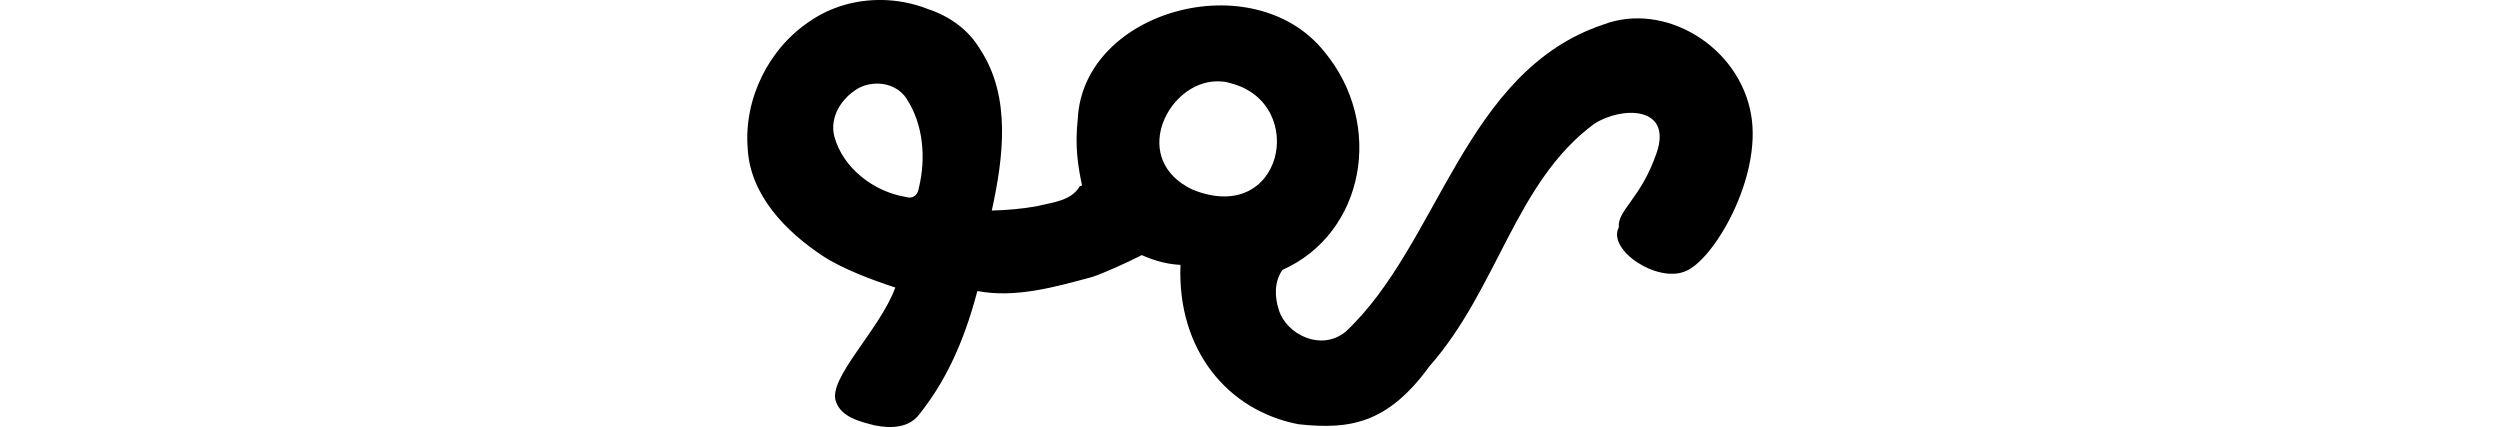 <?xml version="1.0" encoding="UTF-8" standalone="no"?>
<!-- Created with Inkscape (http://www.inkscape.org/) -->

<svg
   xmlns:dc="http://purl.org/dc/elements/1.1/"
   xmlns:cc="http://creativecommons.org/ns#"
   xmlns:rdf="http://www.w3.org/1999/02/22-rdf-syntax-ns#"
   xmlns:svg="http://www.w3.org/2000/svg"
   xmlns="http://www.w3.org/2000/svg"
   xmlns:sodipodi="http://sodipodi.sourceforge.net/DTD/sodipodi-0.dtd"
   xmlns:inkscape="http://www.inkscape.org/namespaces/inkscape"
   width="200"
   height="34.163"
   id="svg2"
   version="1.1"
   inkscape:version="0.48.3.1 r9886"
   sodipodi:docname="lost.svg">
  <defs
     id="defs4" />
  <sodipodi:namedview
     id="base"
     pagecolor="#ffffff"
     bordercolor="#666666"
     borderopacity="1.0"
     inkscape:pageopacity="0.0"
     inkscape:pageshadow="2"
     inkscape:zoom="3.959798"
     inkscape:cx="21.82496"
     inkscape:cy="28.400616"
     inkscape:document-units="px"
     inkscape:current-layer="layer1"
     showgrid="false"
     fit-margin-top="0"
     fit-margin-left="0"
     fit-margin-right="0"
     fit-margin-bottom="0"
     inkscape:window-width="1301"
     inkscape:window-height="744"
     inkscape:window-x="65"
     inkscape:window-y="24"
     inkscape:window-maximized="1" />
  <g
     inkscape:label="Layer 1"
     inkscape:groupmode="layer"
     id="layer1"
     transform="translate(1210.502,-1507.188)">
    <path
       style="fill:#000000"
       d="m -1139.906,1507.19 c -2.055,-0.044 -4.122,0.523 -5.844,1.719 -3.275,2.195 -5.244,6.193 -4.938,10.125 0.177,3.734 3.04,6.668 6,8.625 1.559,1.032 4.036,1.958 5.812,2.531 -1.229,3.375 -5.439,7.297 -4.75,9.125 0.421,1.254 1.959,1.618 3.125,1.906 1.235,0.249 2.703,0.225 3.531,-0.875 1.897,-2.367 3.496,-5.423 4.656,-9.875 3.082,0.583 6.227,-0.328 9.188,-1.125 0.818,-0.265 2.717,-1.105 3.969,-1.75 1.07,0.487 2.153,0.744 3.094,0.781 -0.272,6.78 3.75,11.66 9.438,12.75 4.015,0.432 7.091,0.023 10.469,-4.625 5.51,-6.257 6.867,-14.733 13.188,-19.406 2.218,-1.424 6.269,-1.427 5,2.312 -1.262,3.691 -3.147,4.57 -3.031,5.969 -0.935,1.786 3.009,4.437 5.281,3.531 2.289,-0.844 6.165,-7.478 5.312,-12.5 -0.928,-5.53 -6.949,-9.125 -11.844,-7.25 -11.133,3.737 -13.107,17.549 -20.594,24.562 -1.994,1.63 -4.76,0.183 -5.344,-1.719 -0.353,-1.063 -0.38,-2.275 0.281,-3.219 6.575,-2.934 8.187,-11.641 3.344,-17.469 -5.654,-7.042 -19.295,-3.325 -19.719,5.406 -0.241,2.242 0.026,3.779 0.344,5.312 -0.058,0.027 -0.13,0.029 -0.188,0.063 -0.679,1.187 -2.247,1.29 -3.438,1.594 -1.18,0.21 -2.391,0.315 -3.594,0.344 0.924,-4.234 1.573,-9.095 -0.938,-12.906 -0.939,-1.578 -2.455,-2.652 -4.188,-3.219 -1.159,-0.459 -2.392,-0.693 -3.625,-0.719 z m 26.344,6.531 c 0.531,-0.063 1.072,-0.027 1.625,0.156 6.08,1.679 4.054,11.437 -3.188,8.469 -4.873,-2.347 -2.154,-8.184 1.562,-8.625 z m -26.688,0.156 c 0.901,0.022 1.774,0.42 2.281,1.219 1.358,2.084 1.549,4.786 0.969,7.156 -0.094,0.584 -0.488,0.87 -1.062,0.688 -2.523,-0.419 -4.984,-2.278 -5.688,-4.812 -0.408,-1.585 0.569,-3.091 1.906,-3.875 0.482,-0.268 1.053,-0.388 1.594,-0.375 z"
       id="path3365"
       inkscape:connector-curvature="0" />
  </g>
</svg>
